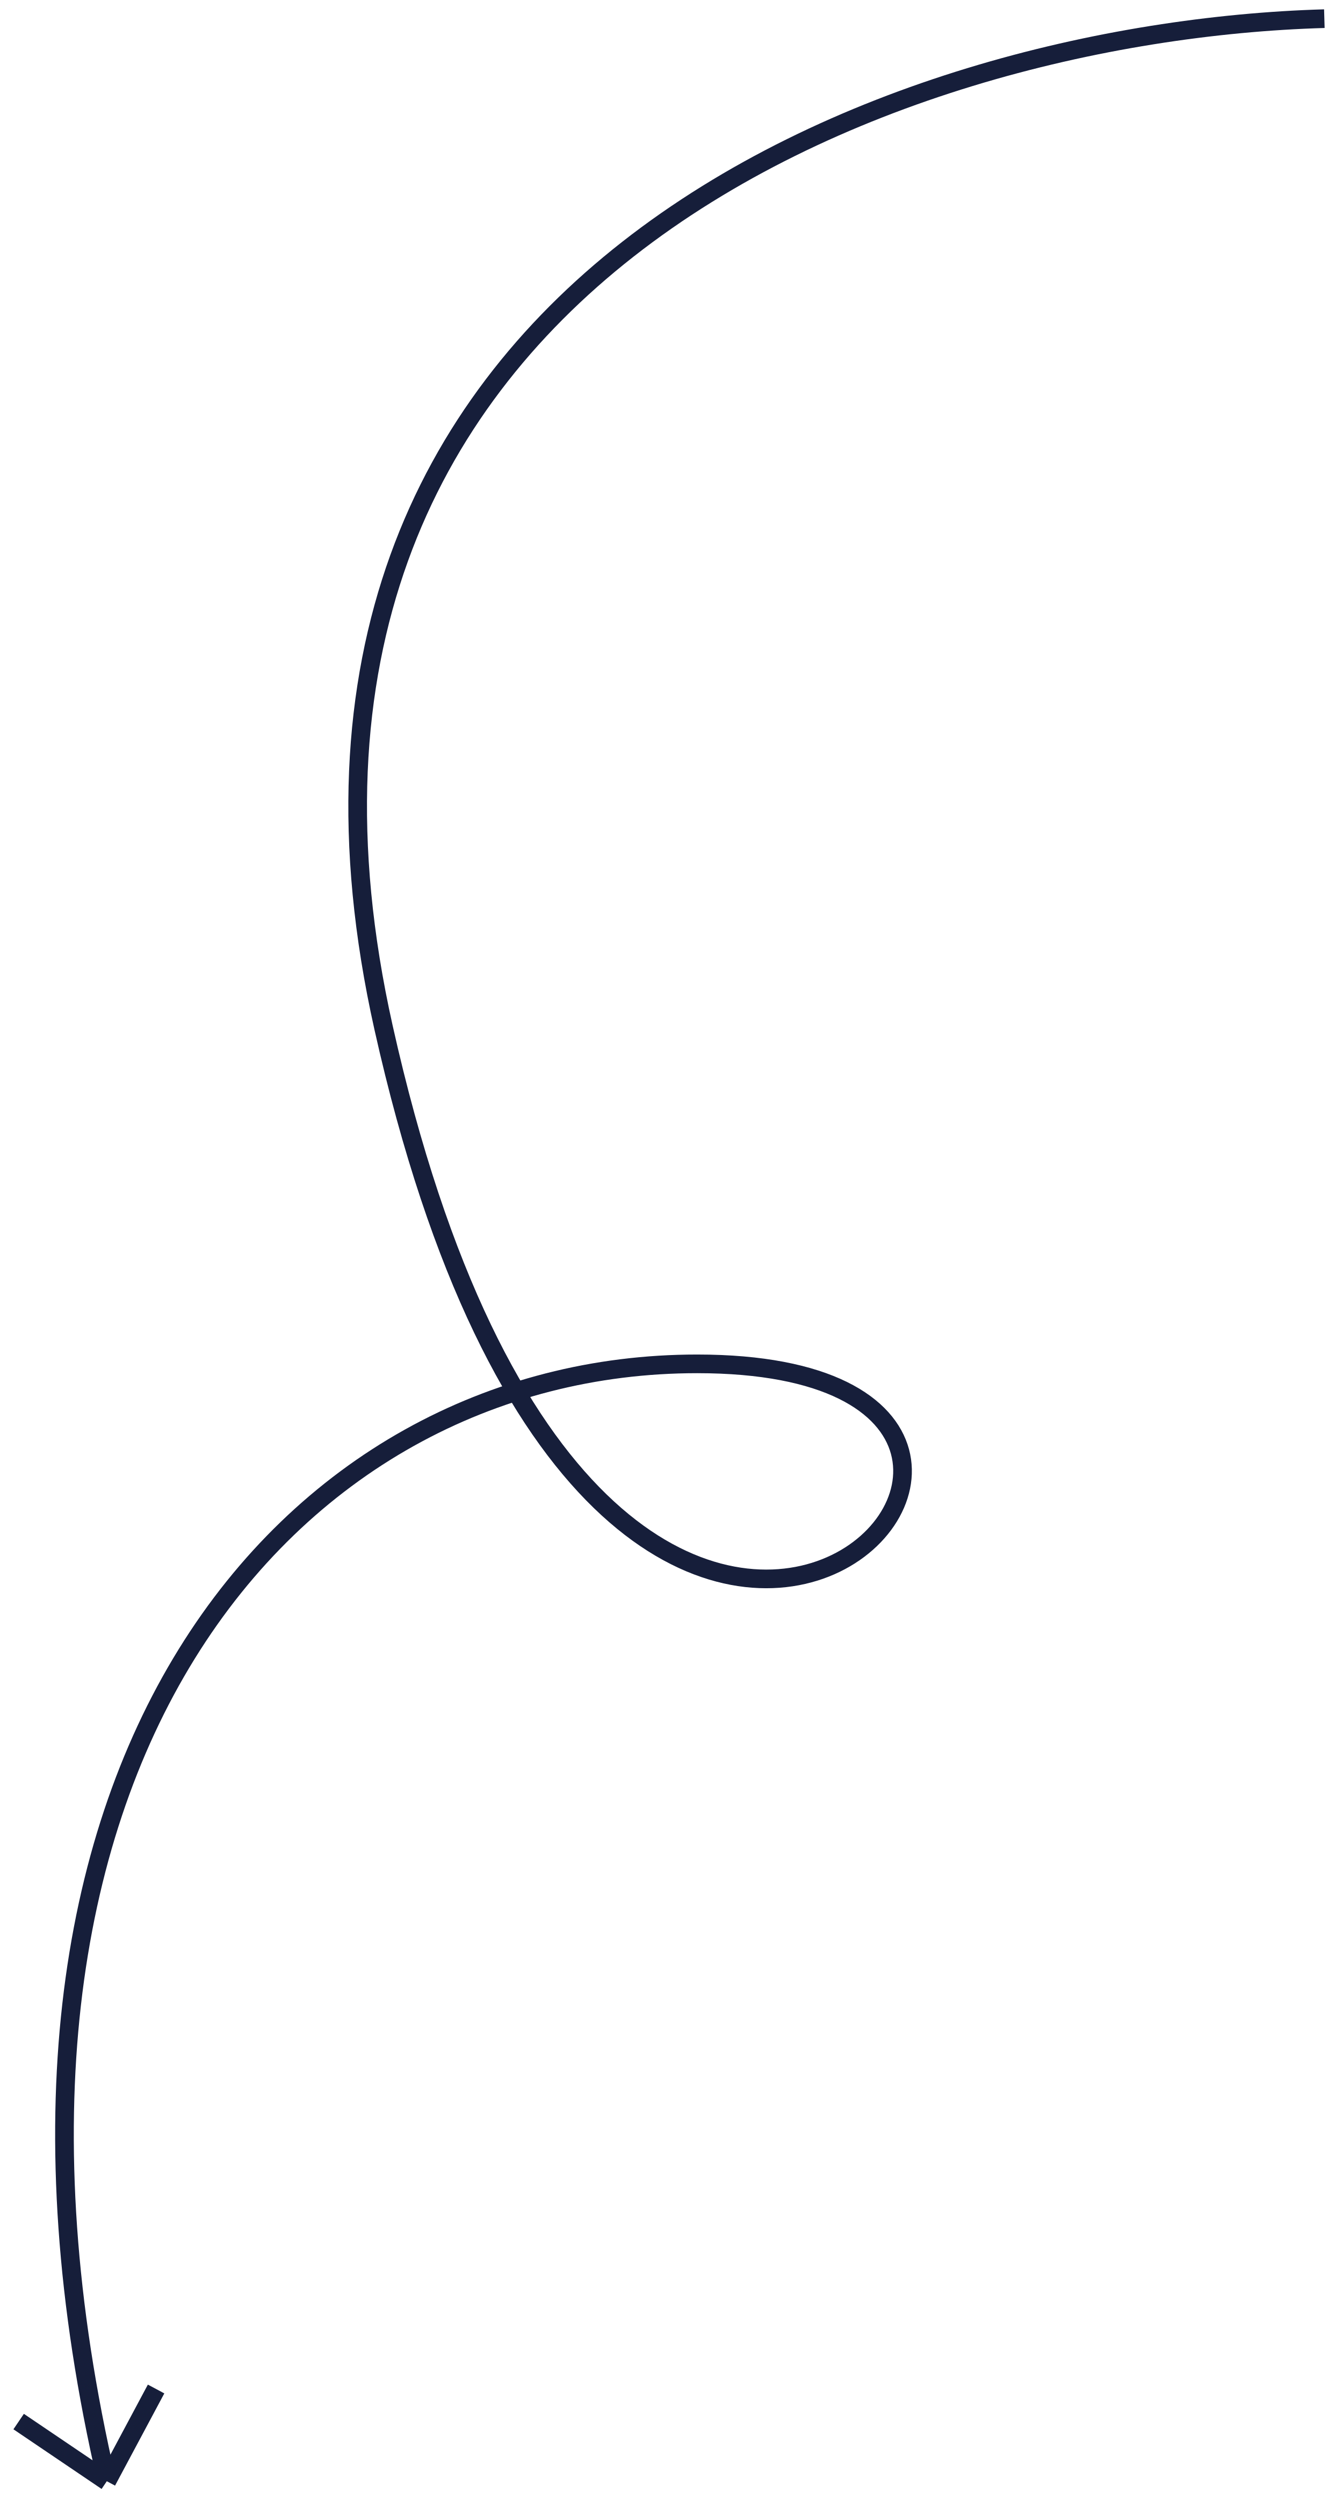 <svg width="72" height="134" viewBox="0 0 72 134" fill="none" xmlns="http://www.w3.org/2000/svg">
<path d="M71 1C47.594 1.678 11.661 15.247 20.562 55.079C32.516 108.577 65.396 73.106 37.374 73.106C15.493 73.106 -3.174 94.621 5.727 133M5.727 133L1 129.802M5.727 133L8.368 128.057" stroke="#161E3A"/>
</svg>
